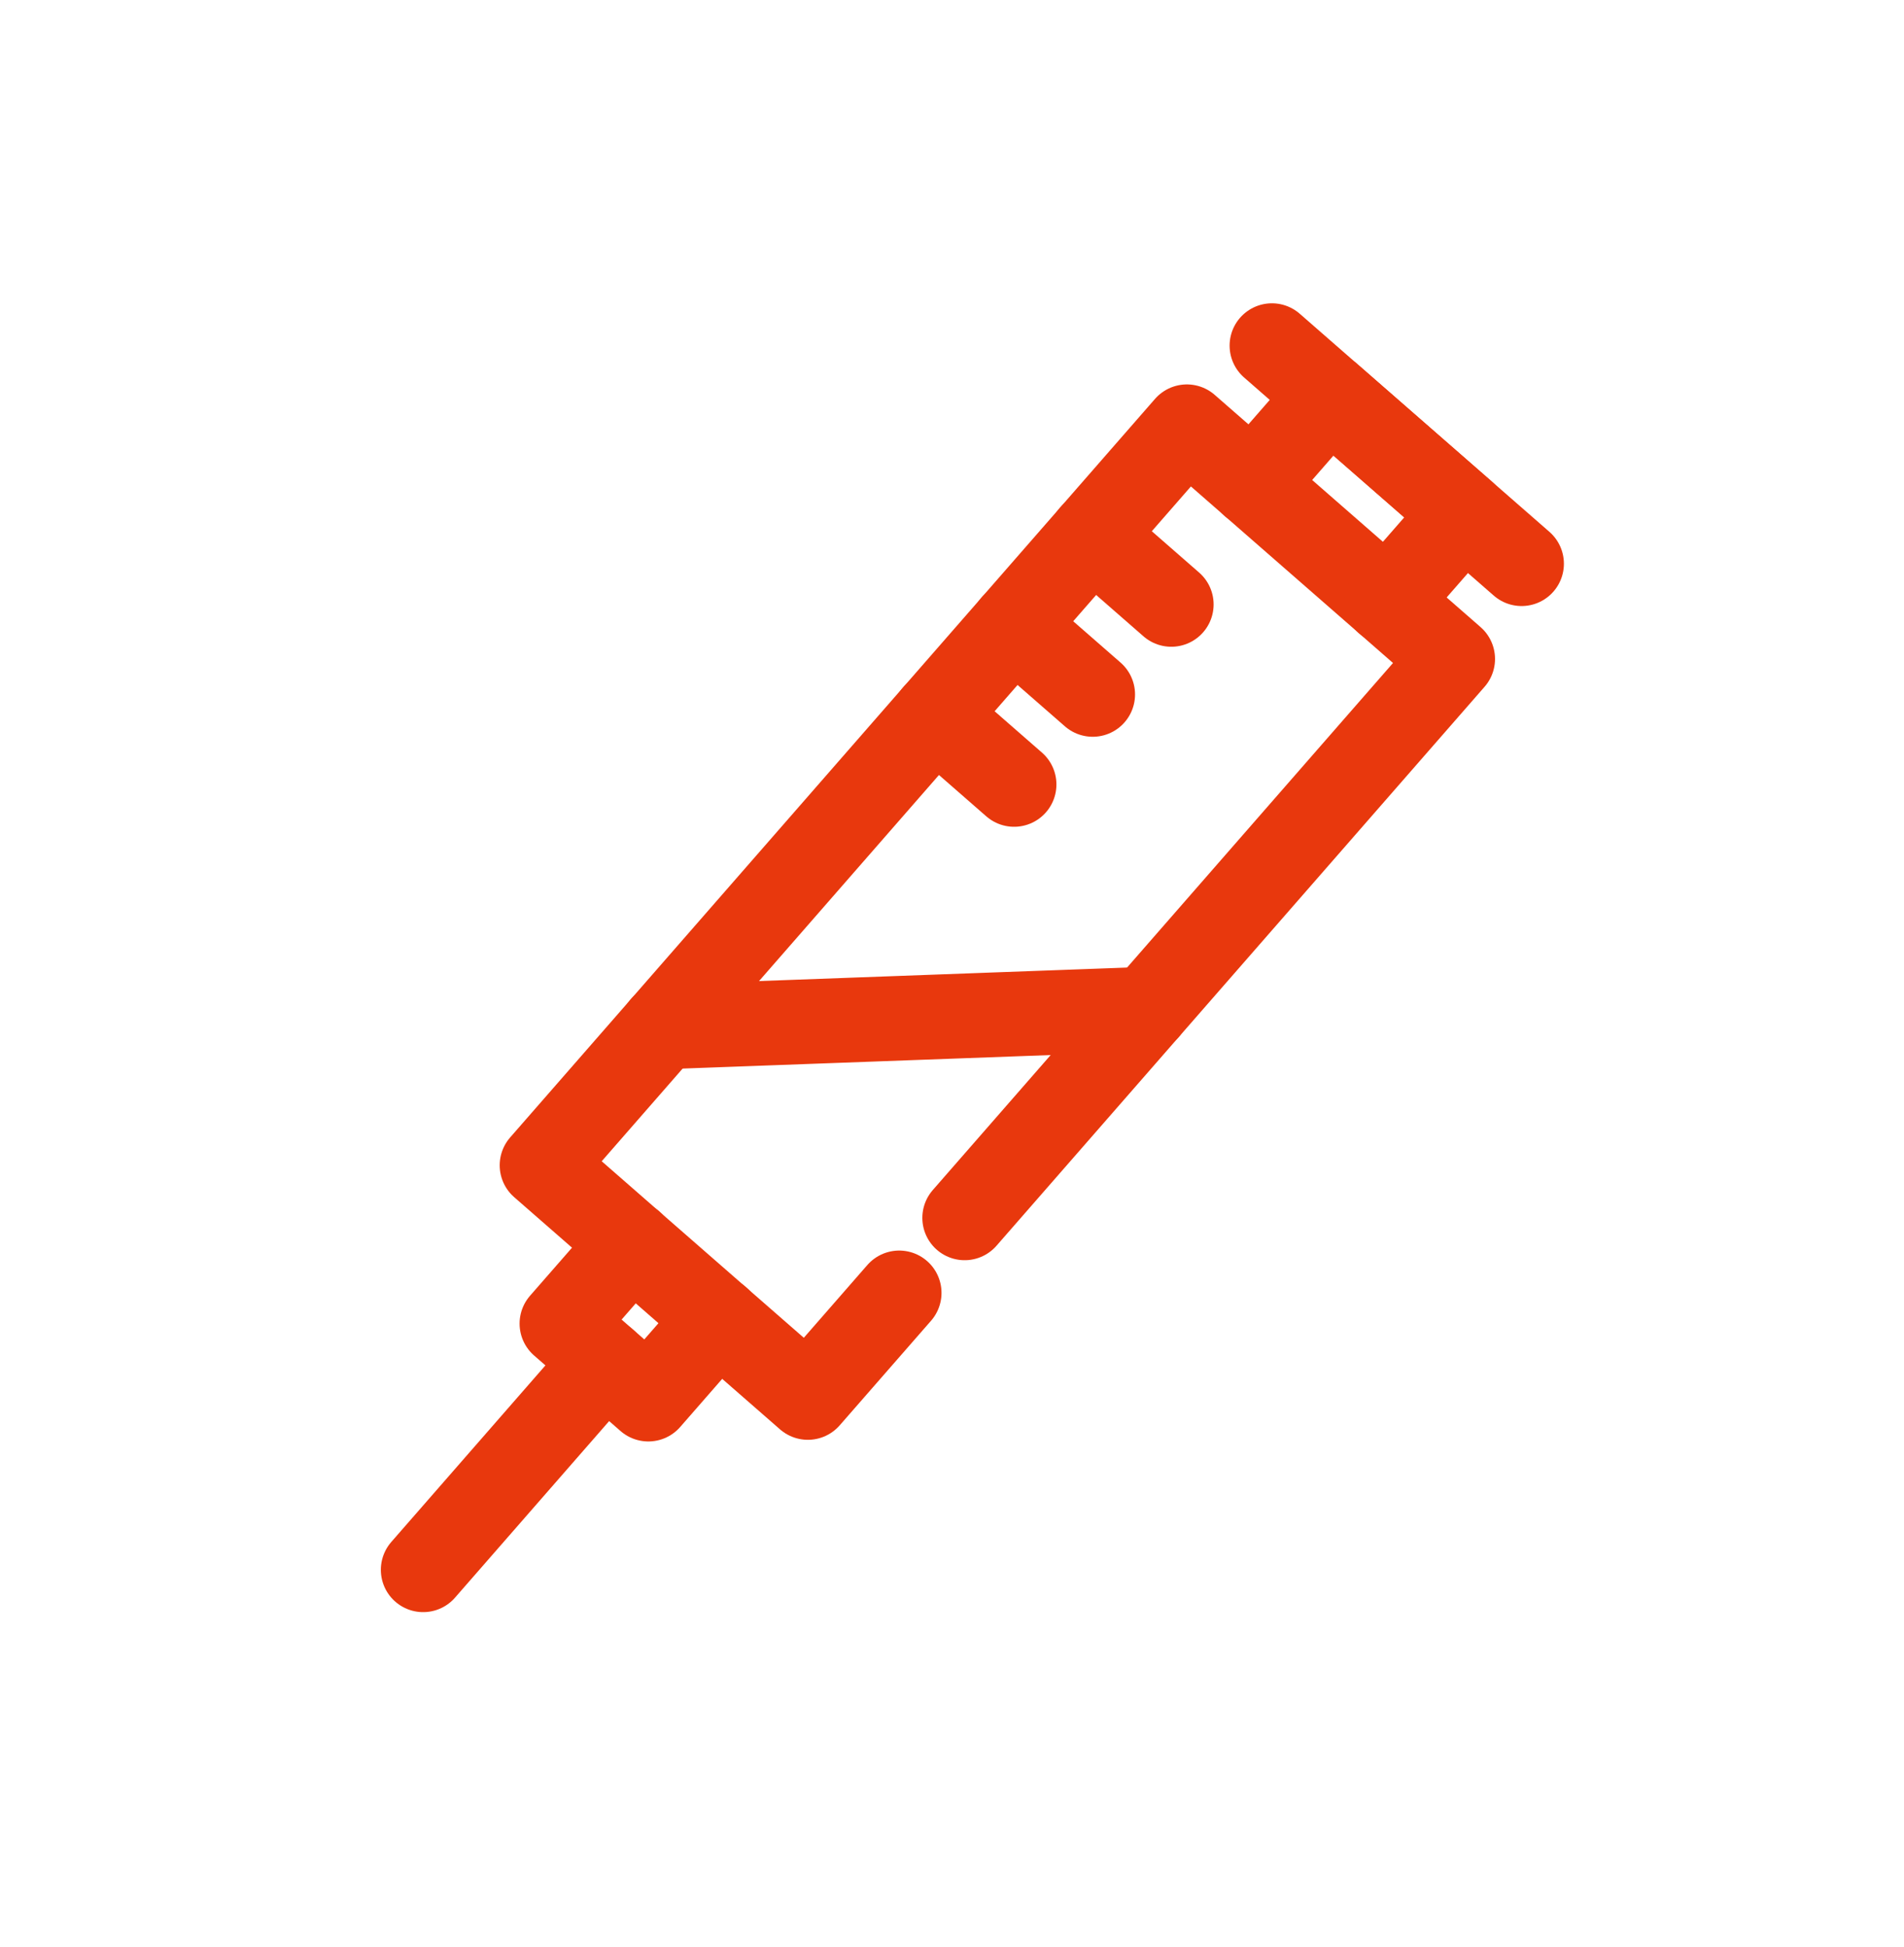 <svg width="45" height="46" viewBox="0 0 45 46" fill="none" xmlns="http://www.w3.org/2000/svg">
<mask id="mask0_4_5006" style="mask-type:alpha" maskUnits="userSpaceOnUse" x="0" y="0" width="45" height="46">
<rect width="45" height="46" fill="#D9D9D9"/>
</mask>
<g mask="url(#mask0_4_5006)">
<path d="M14.932 29.386L13.28 31.277L14.298 32.166L15.323 33.062L16.975 31.17" stroke="#E8380D" stroke-width="2" stroke-linecap="round" stroke-linejoin="round"/>
<path d="M10.001 37.095L14.301 32.17" stroke="#E8380D" stroke-width="2" stroke-linecap="round" stroke-linejoin="round"/>
<path d="M21.252 30.551L19.093 33.023L12.81 27.536L28.051 10.084L34.334 15.571L22.799 28.779" stroke="#E8380D" stroke-width="2" stroke-linecap="round" stroke-linejoin="round"/>
<path d="M29.601 11.439L31.42 9.355L34.599 12.131L32.779 14.214" stroke="#E8380D" stroke-width="2" stroke-linecap="round" stroke-linejoin="round"/>
<path d="M30.061 8.167L35.962 13.321" stroke="#E8380D" stroke-width="2" stroke-linecap="round" stroke-linejoin="round"/>
<path d="M25.811 12.648L27.683 14.283" stroke="#E8380D" stroke-width="2" stroke-linecap="round" stroke-linejoin="round"/>
<path d="M23.953 14.775L25.826 16.41" stroke="#E8380D" stroke-width="2" stroke-linecap="round" stroke-linejoin="round"/>
<path d="M22.096 16.902L23.968 18.537" stroke="#E8380D" stroke-width="2" stroke-linecap="round" stroke-linejoin="round"/>
<path d="M27.106 23.847L15.663 24.267" stroke="#E8380D" stroke-width="2" stroke-linecap="round" stroke-linejoin="round"/>
</g>
</svg>
